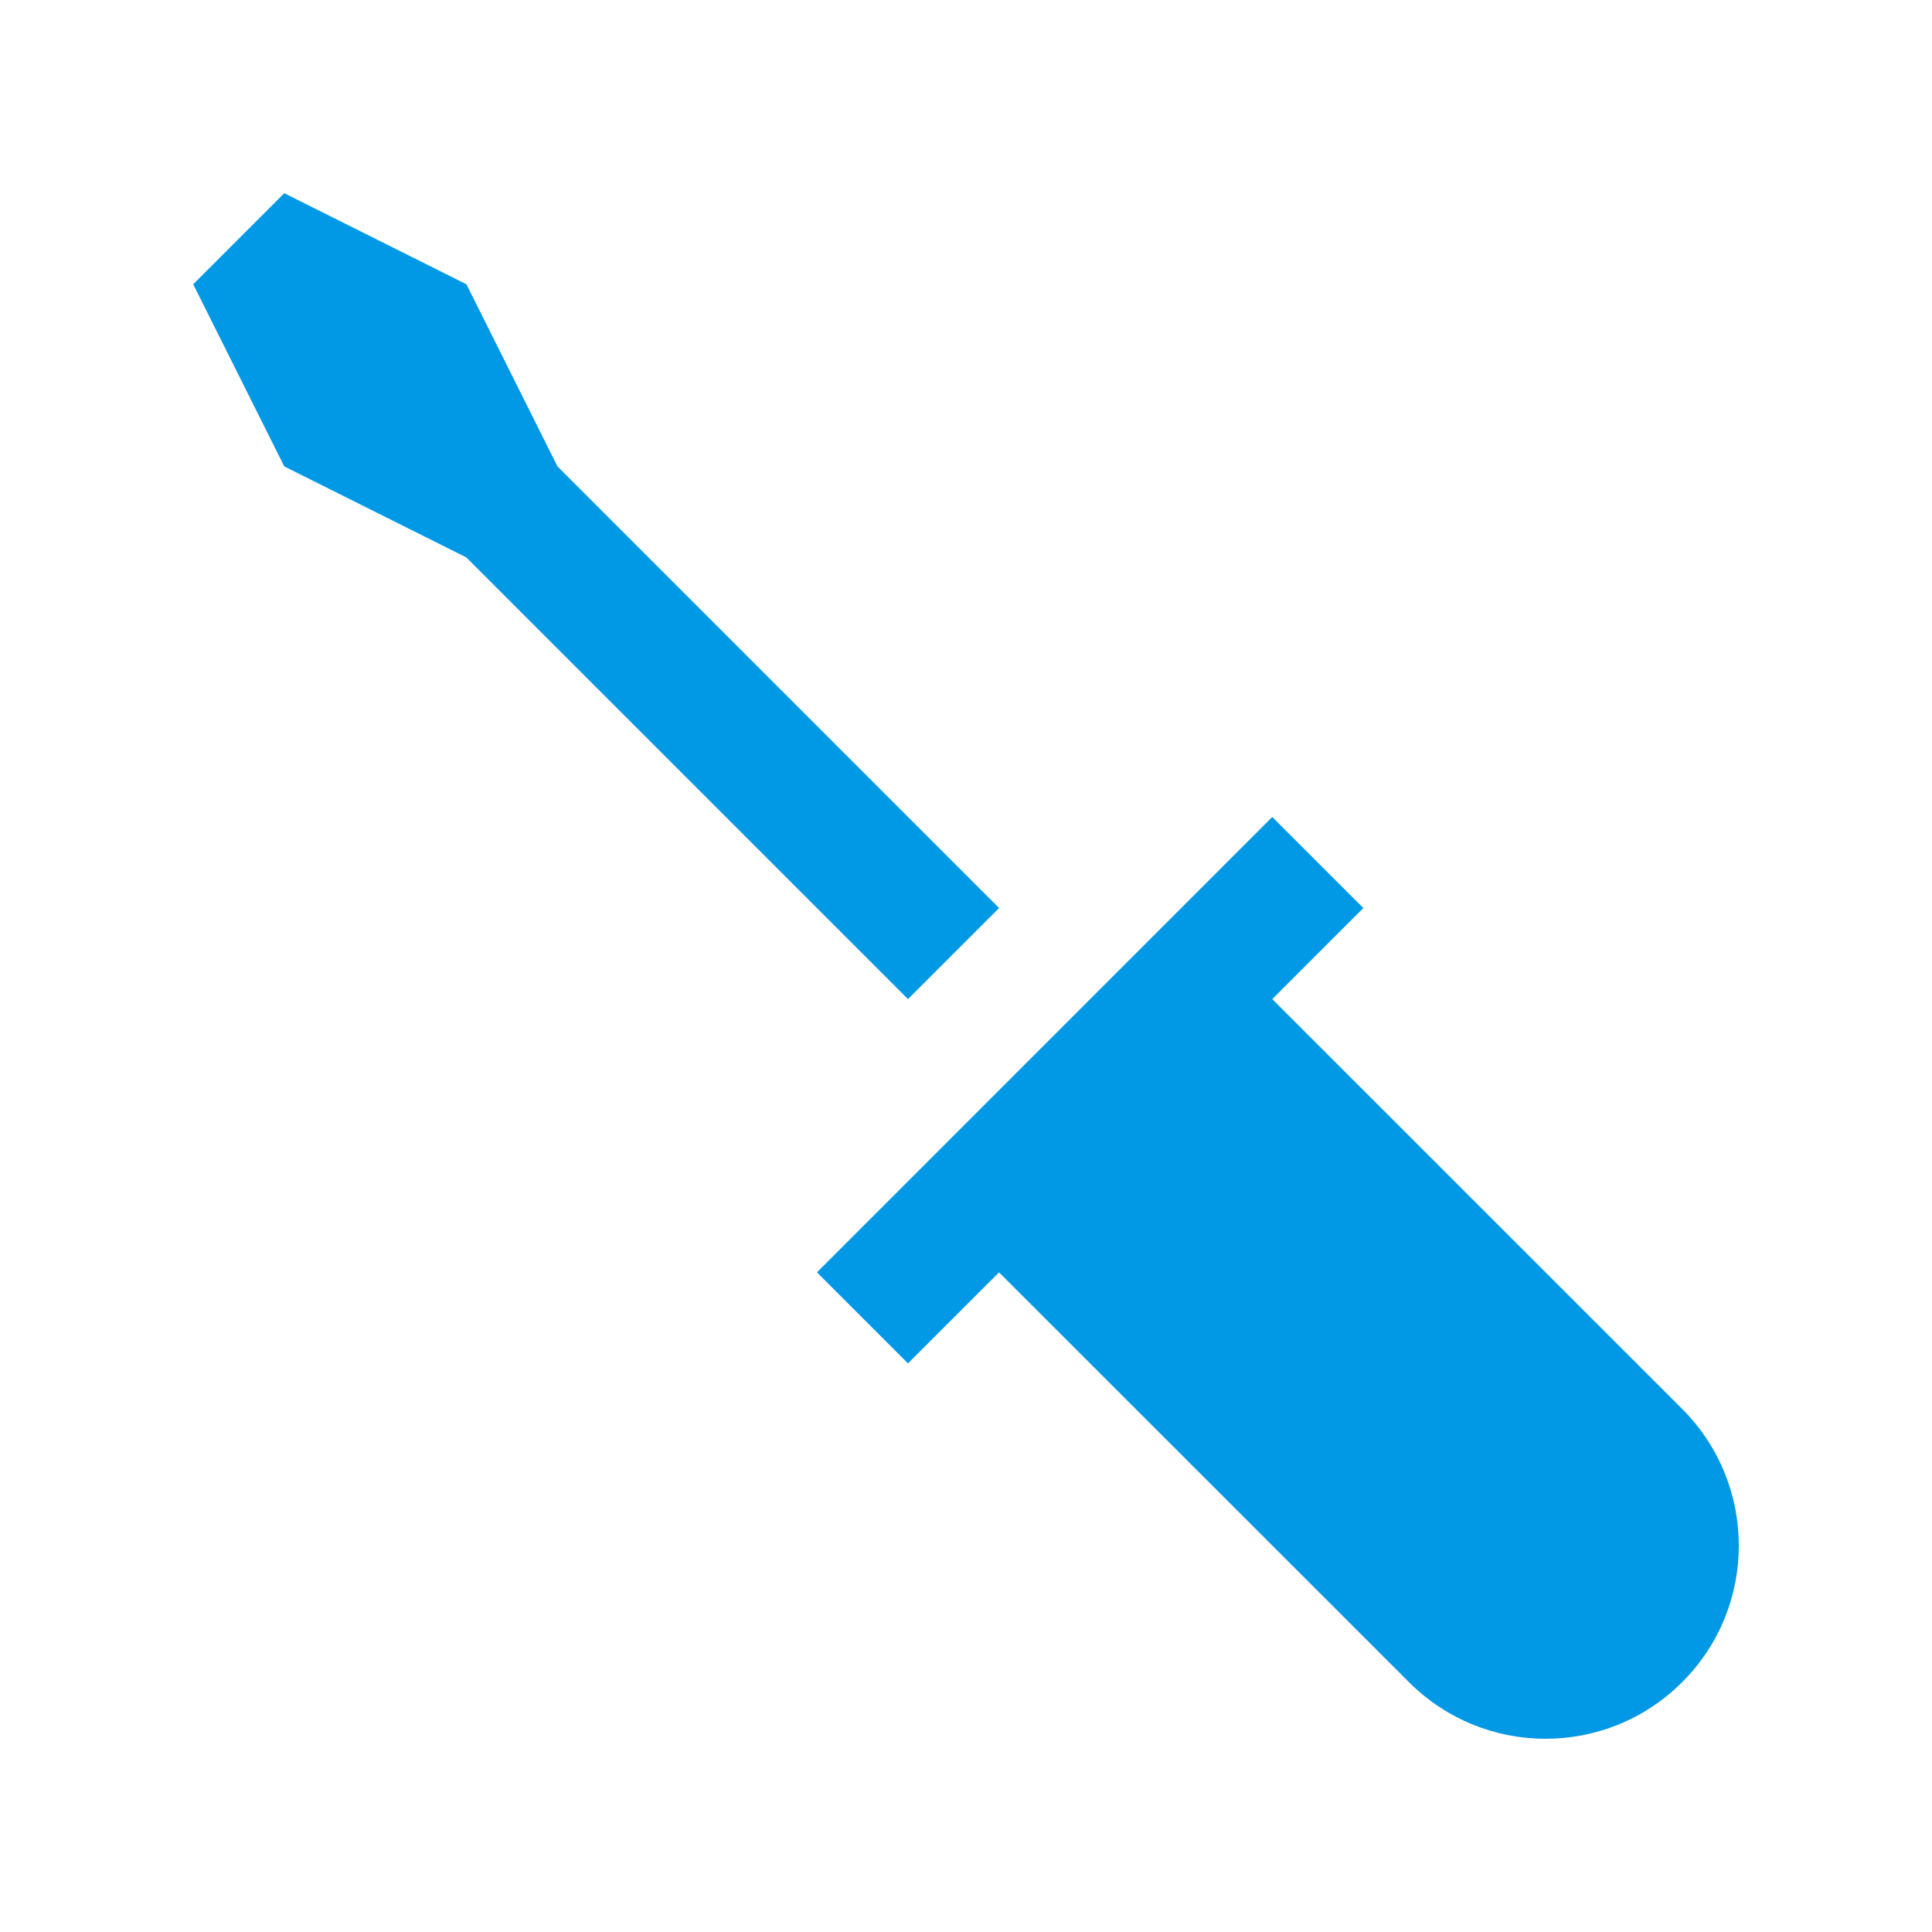 <svg width="90" height="90" viewBox="0 0 90 90" fill="none" xmlns="http://www.w3.org/2000/svg">
<path d="M78.363 65.635L59.268 46.544L59.261 46.548L63.51 42.3L59.267 38.058L38.057 59.271L42.298 63.513L46.547 59.262L46.541 59.274L65.637 78.362C69.153 81.877 74.844 81.88 78.36 78.362C81.881 74.856 81.879 69.152 78.363 65.635Z" fill="#0198E5"/>
<path d="M46.541 42.3L25.969 21.727L21.727 13.242L13.242 9L9 13.242L13.242 21.727L21.723 25.967L42.298 46.542L46.541 42.3Z" fill="#0198E5"/>
</svg>
